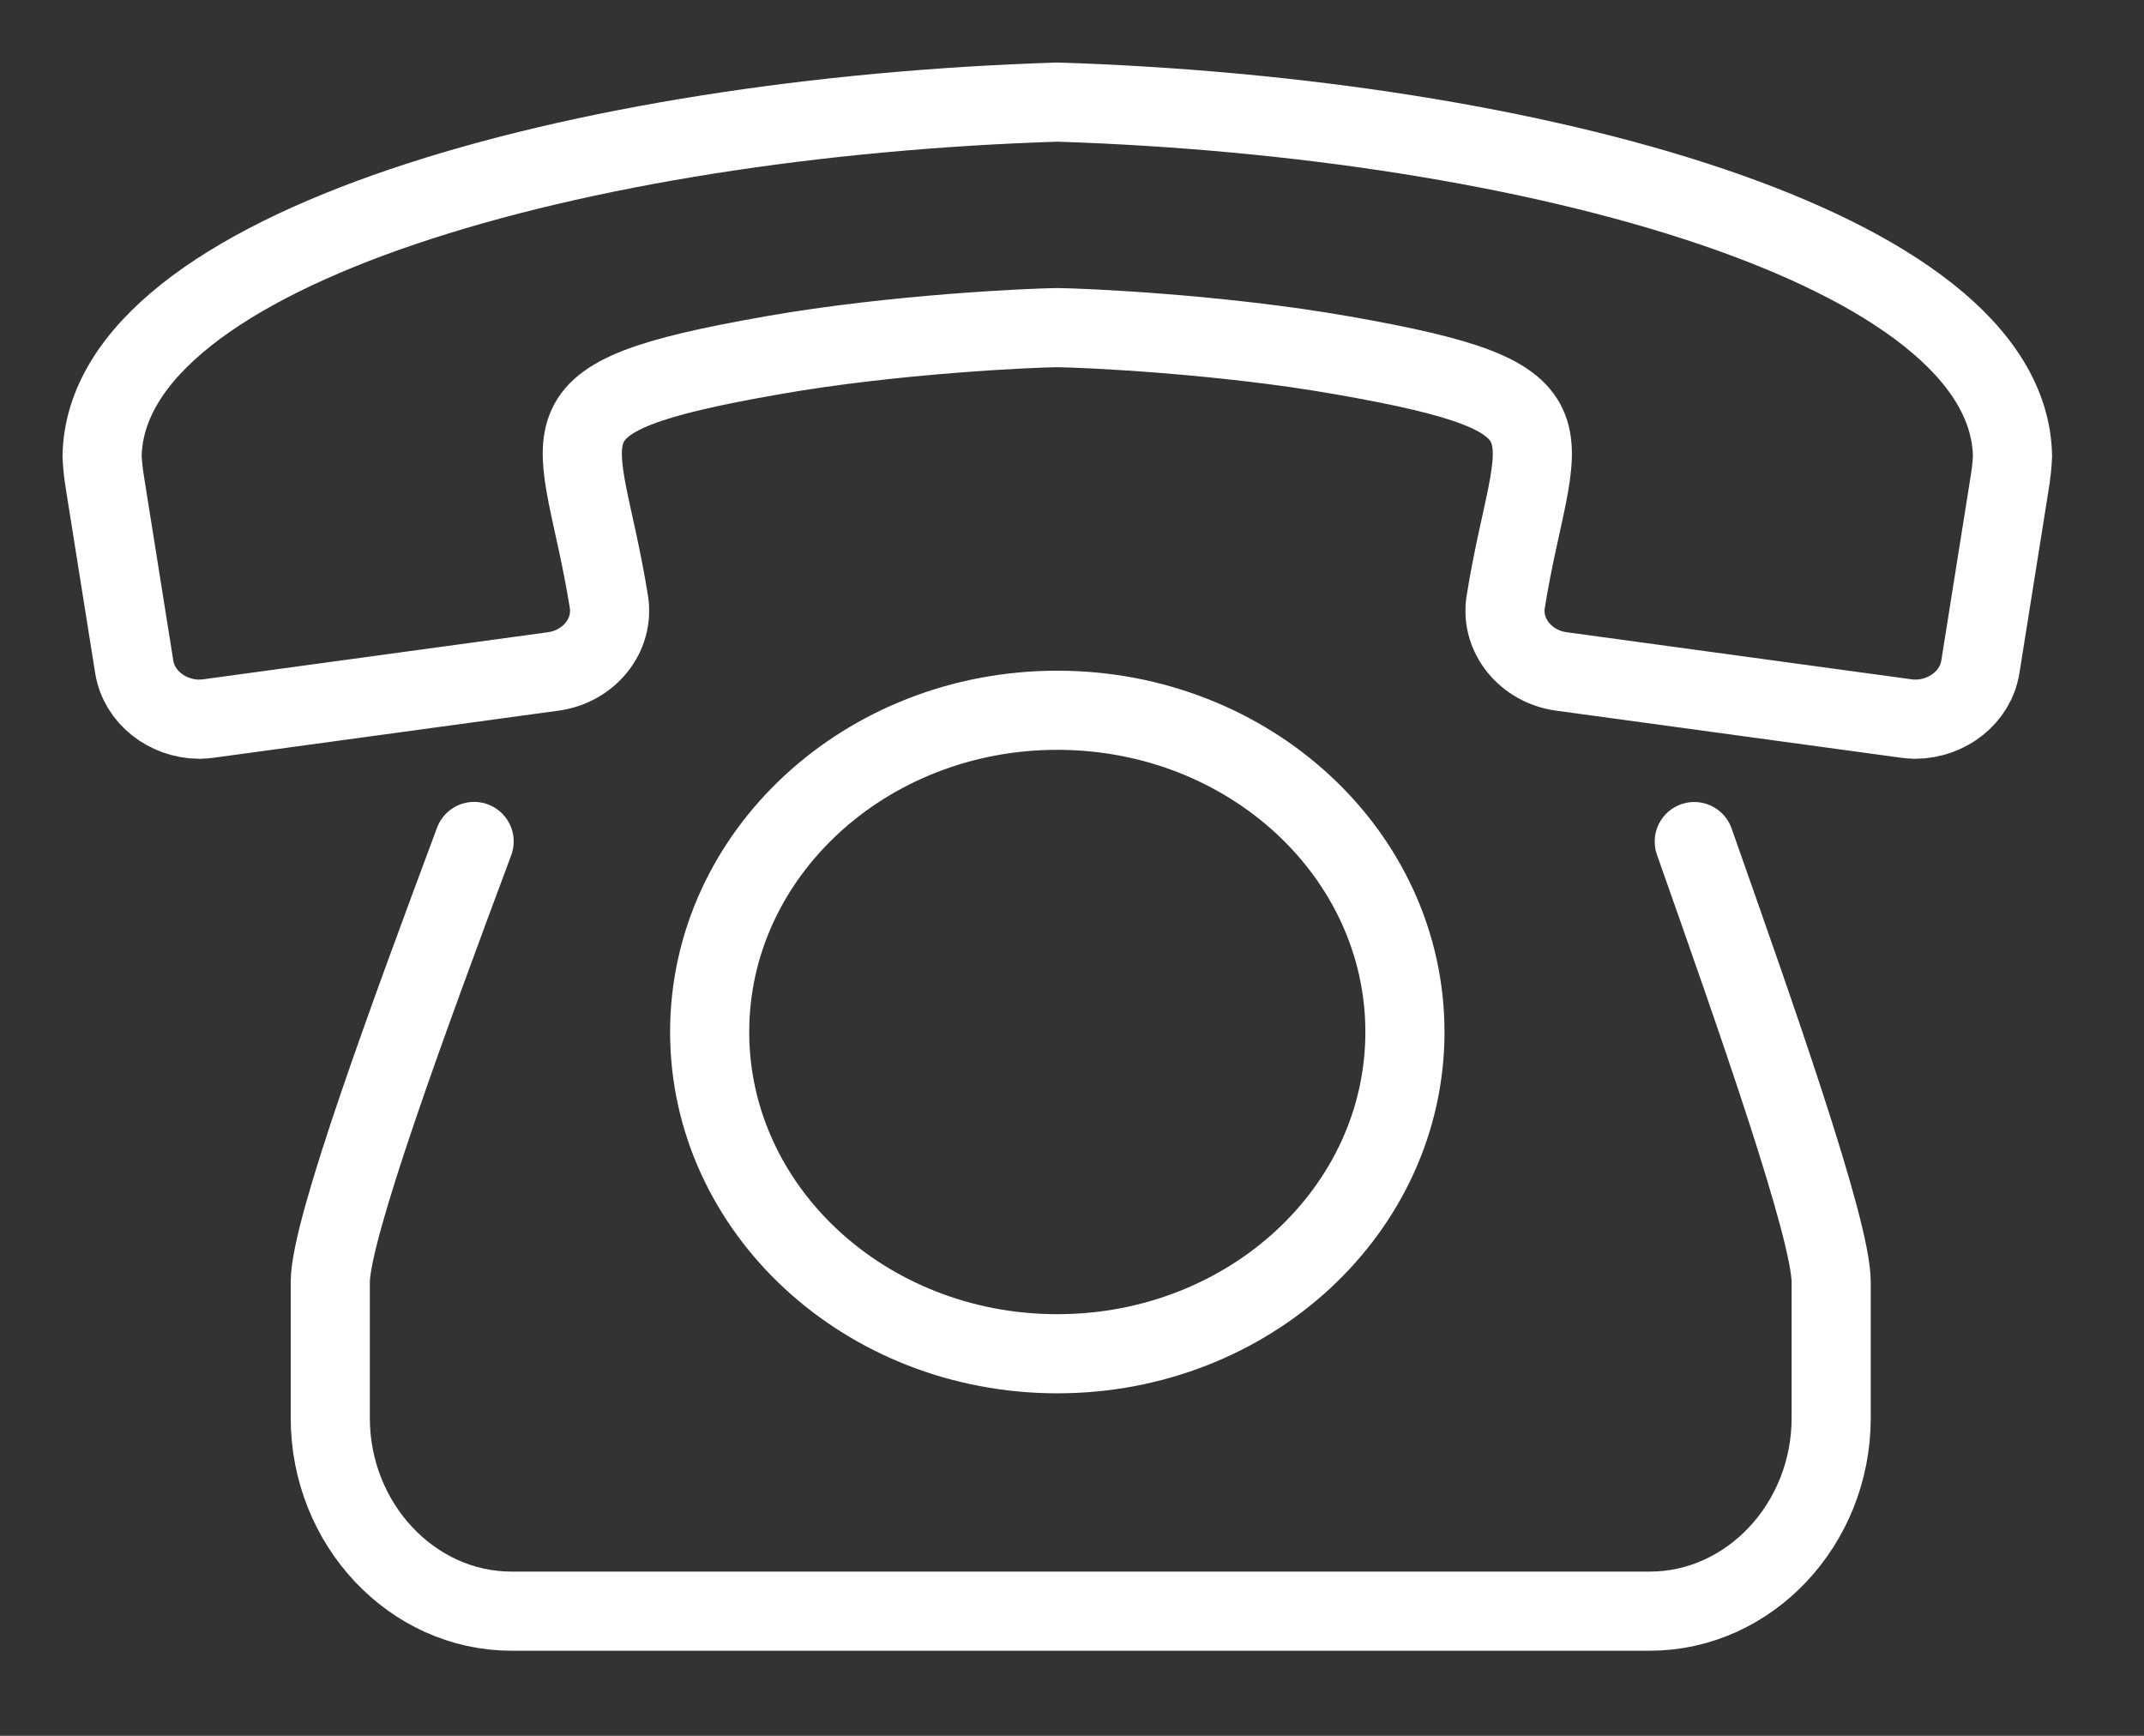 <?xml version="1.0" encoding="UTF-8"?>
<svg width="21px" height="17px" viewBox="0 0 21 17" version="1.1" xmlns="http://www.w3.org/2000/svg" xmlns:xlink="http://www.w3.org/1999/xlink">
    <rect x="0" y="0" width="21" height="17" fill="#333333" stroke="none"/>
    <!-- Generator: Sketch 51.2 (57519) - http://www.bohemiancoding.com/sketch -->
    <title>Group</title>
    <desc>Created with Sketch.</desc>
    <defs></defs>
    <g id="Home" stroke="none" stroke-width="1" fill="none" fill-rule="evenodd">
        <g id="index" transform="translate(-200, -5304)" stroke="#FFFFFF" stroke-width="0.775">
            <g id="footer" transform="translate(0, 5119)">
                <g id="Group-92" transform="translate(200, 119)">
                    <g id="Group-39">
                        <g id="Group-35" transform="translate(0.5, 28.5)">
                            <g id="Group-44" transform="translate(0, 37)">
                                <g id="Group" transform="translate(0.5, 1.5)">
                                    <path d="M18.687,3.711 L18.397,5.532 C18.35,5.826 18.076,6.04 17.763,6.044 L17.754,6.043 C17.726,6.043 17.699,6.041 17.672,6.037 L14.295,5.576 C13.942,5.528 13.696,5.222 13.748,4.895 C14.024,3.169 14.595,2.909 12.148,2.48 C10.951,2.269 9.593,2.211 9.372,2.209 L9.34,2.209 C9.119,2.211 7.761,2.269 6.564,2.48 C4.117,2.909 4.689,3.169 4.964,4.895 C5.016,5.222 4.77,5.528 4.418,5.576 L1.041,6.037 C1.013,6.041 0.986,6.043 0.958,6.043 L0.949,6.044 C0.637,6.04 0.362,5.826 0.315,5.532 L0.025,3.711 C0.012,3.628 0.003,3.546 0,3.465 C0.04,1.428 4.697,0.147 9.356,0 C14.015,0.147 18.672,1.428 18.712,3.465 C18.709,3.546 18.7,3.628 18.687,3.711 Z M9.356,5.956 C11.236,5.956 12.761,7.367 12.761,9.107 C12.761,10.847 11.236,12.258 9.356,12.258 C7.476,12.258 5.951,10.847 5.951,9.107 C5.951,7.367 7.476,5.956 9.356,5.956 Z" id="Stroke-56"></path>
                                    <path d="M15.595,7.242 C16.19,8.93 16.936,11.039 16.936,11.557 L16.936,12.887 C16.936,13.927 16.135,14.779 15.159,14.779 L4.011,14.779 C3.035,14.779 2.235,13.927 2.235,12.887 L2.235,11.557 C2.235,11.036 3.015,8.929 3.644,7.241" id="Stroke-57" stroke-linecap="round" stroke-linejoin="round"></path>
                                </g>
                            </g>
                        </g>
                    </g>
                </g>
            </g>
        </g>
    </g>
</svg>